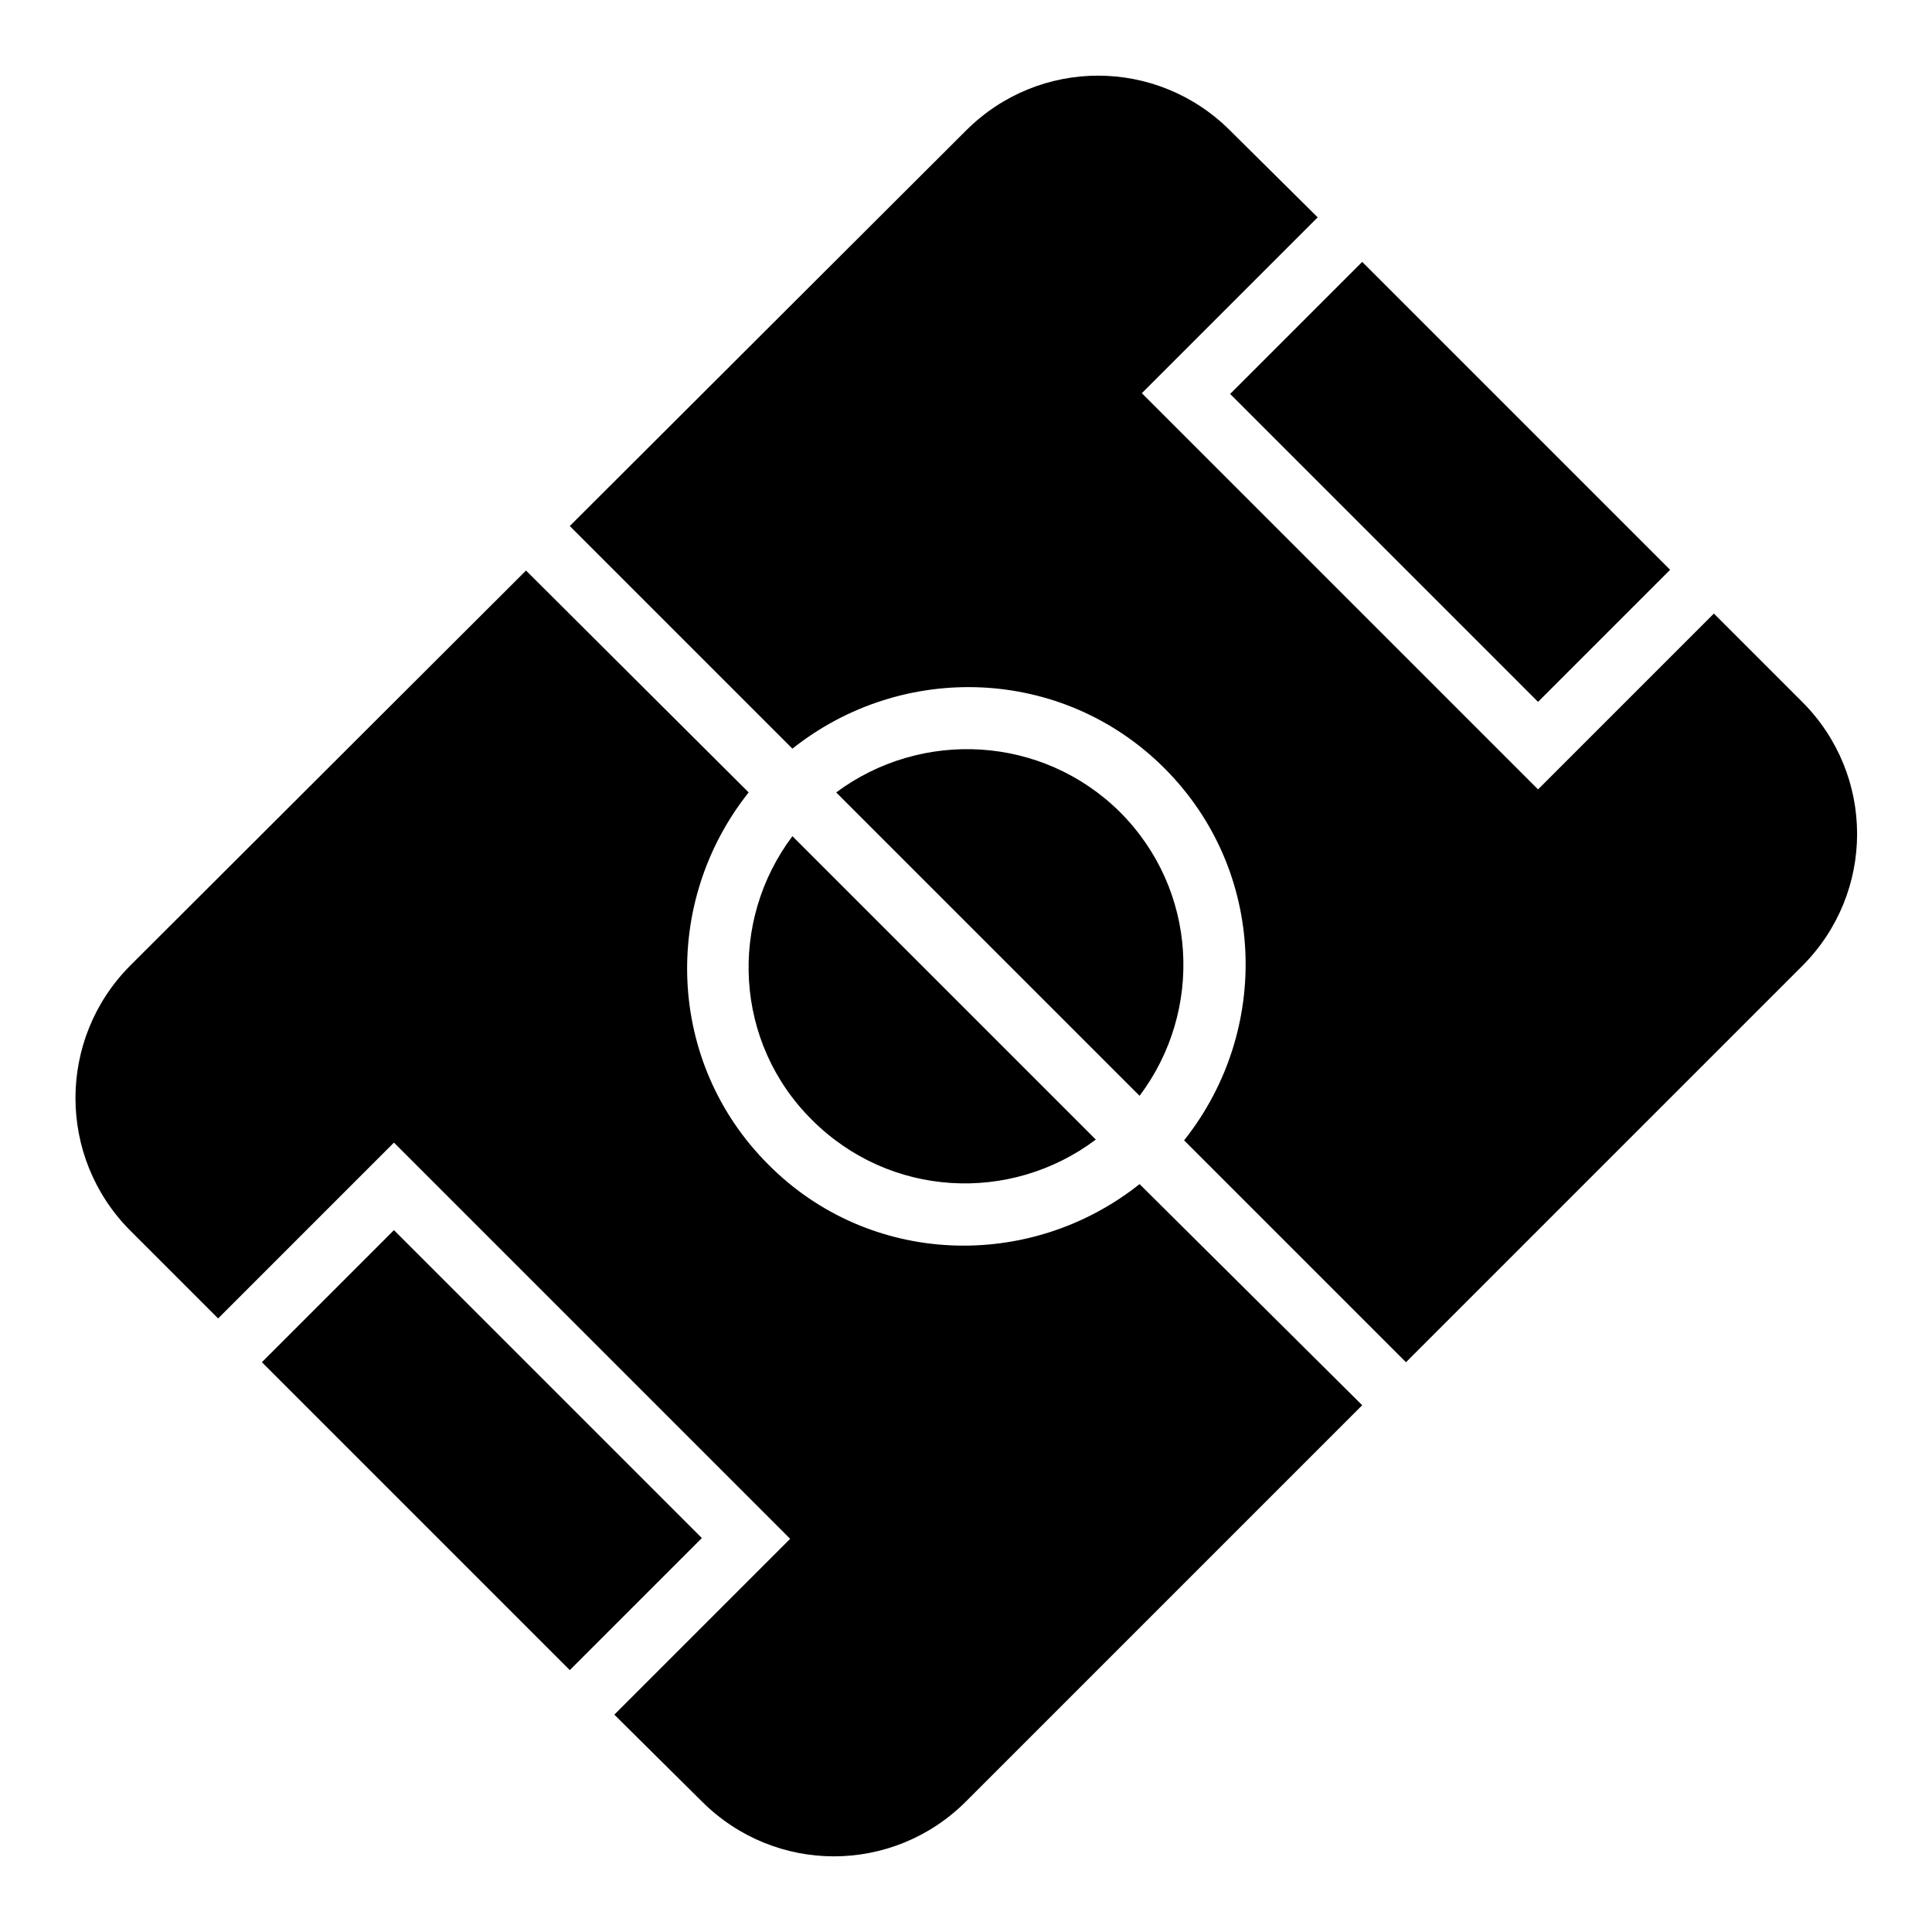 <?xml version="1.0" encoding="utf-8"?>
<!-- Svg Vector Icons : http://www.onlinewebfonts.com/icon -->
<!DOCTYPE svg PUBLIC "-//W3C//DTD SVG 1.1//EN" "http://www.w3.org/Graphics/SVG/1.1/DTD/svg11.dtd">
<svg version="1.1" xmlns="http://www.w3.org/2000/svg" xmlns:xlink="http://www.w3.org/1999/xlink" x="0px" y="0px" viewBox="0 0 256 256" enable-background="new 0 0 256 256" xml:space="preserve">
<g><g><g><path fill="#000000" d="M151,145.2L110.8,105c11.3-8.4,27.3-7.6,37.6,2.6C158.7,117.9,159.5,133.9,151,145.2z M52.2,163l-17.5,17.5l40.8,40.8L93,203.8L52.2,163z M203.8,93l17.5-17.5l-40.8-40.8L163,52.2L203.8,93z M17.2,163l11.7,11.7l23.3-23.3l52.5,52.5l-23.3,23.3L93,238.7c9.7,9.7,25.3,9.7,35,0l52.5-52.5L151,156.9c-14.6,11.6-35.8,10.9-49.2-2.6c-13.5-13.5-14.2-34.7-2.6-49.3L69.7,75.6L17.2,128C7.6,137.7,7.6,153.3,17.2,163z M107.6,148.4c10.3,10.3,26.3,11.1,37.6,2.6L105,110.8C96.5,122.1,97.3,138.2,107.6,148.4z M128,17.3L75.5,69.7L105,99.2c14.6-11.6,35.8-10.9,49.3,2.6s14.2,34.7,2.6,49.3l29.4,29.4l52.5-52.5c9.7-9.7,9.7-25.3,0-35l-11.7-11.7l-23.3,23.3l-52.5-52.5l23.3-23.3L163,17.3C153.3,7.6,137.7,7.6,128,17.3z"/></g><g></g><g></g><g></g><g></g><g></g><g></g><g></g><g></g><g></g><g></g><g></g><g></g><g></g><g></g><g></g></g></g>
</svg>